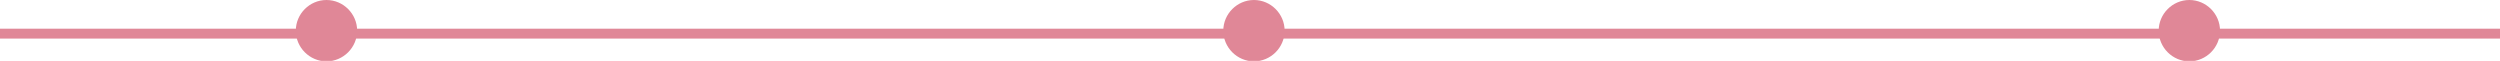 <svg xmlns="http://www.w3.org/2000/svg" id="Camada_1" viewBox="0 0 505.4 12.3"><defs><style>      .st0 {        fill: #e08797;        fill-rule: evenodd;      }      .st1 {        fill: none;        stroke: #e08797;        stroke-miterlimit: 22.9;        stroke-width: 2px;      }    </style></defs><line class="st1" y1="6.8" x2="505.4" y2="6.8"></line><path class="st0" d="M66,0C69.4,0,72.2,2.8,72.2,6.2s-2.8,6.2-6.2,6.2-6.2-2.8-6.2-6.2S62.6,0,66,0"></path><path class="st0" d="M253.5,0C256.9,0,259.7,2.8,259.7,6.2s-2.8,6.2-6.2,6.2-6.2-2.8-6.2-6.2S250.1,0,253.5,0"></path><path class="st0" d="M442.6,0C446,0,448.8,2.8,448.8,6.2s-2.8,6.2-6.2,6.2-6.2-2.8-6.2-6.2S439.2,0,442.6,0"></path></svg>